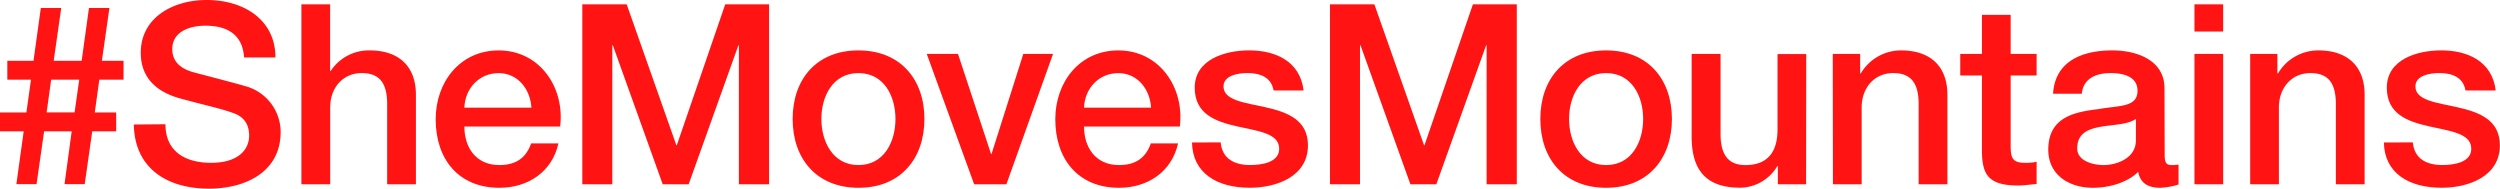 <svg xmlns="http://www.w3.org/2000/svg" viewBox="0 0 662.58 49.97"><defs><style>.cls-1{fill:#ff1413;}</style></defs><title>hash_smm</title><g id="レイヤー_2" data-name="レイヤー 2"><g id="tx"><path class="cls-1" d="M30.79,34.8H24.45l-2,14H17.1L19,34.8H11.69l-2,14H4.34l1.94-14H0v-5H7l1.21-8.68H1.94v-5H8.88l1.94-14h5.41l-2,14h7.41l1.94-14H29l-2,14h5.74v5H26.32l-1.2,8.68h5.67ZM13.56,21.11l-1.2,8.68h7.41L21,21.11Z"/><path class="cls-1" d="M43.85,32.93c0,7.35,5.41,10.22,12.09,10.22,7.35,0,10.09-3.61,10.09-7.21s-2-5.15-3.94-5.88c-3.34-1.27-7.68-2.14-14.23-3.94C39.71,23.91,37.31,19,37.31,14c0-9.55,8.81-14,17.43-14C64.69,0,73,5.28,73,15.23H64.69c-.4-6.15-4.54-8.42-10.28-8.42-3.88,0-8.75,1.41-8.75,6.22,0,3.34,2.27,5.21,5.67,6.14.74.2,11.29,2.94,13.76,3.68A12.62,12.62,0,0,1,74.38,35c0,10.69-9.49,15-19,15-10.89,0-19.71-5.21-19.91-17Z"/><path class="cls-1" d="M79.88,1.14h7.61v17.7h.14A12.08,12.08,0,0,1,98,13.36c7.48,0,12.23,4,12.23,11.76V48.83h-7.62V27.12c-.13-5.41-2.27-7.75-6.75-7.75-5.07,0-8.35,4-8.35,9.09V48.83H79.88Z"/><path class="cls-1" d="M123.07,33.53c0,5.41,2.94,10.22,9.29,10.22,4.4,0,7.08-1.93,8.41-5.74H148c-1.67,7.55-8.09,11.76-15.63,11.76-10.83,0-16.9-7.55-16.9-18.17,0-9.82,6.41-18.24,16.7-18.24,10.88,0,17.56,9.82,16.29,20.17Zm17.77-5c-.27-4.81-3.54-9.15-8.68-9.15s-8.89,4-9.09,9.15Z"/><path class="cls-1" d="M154.33,1.14h11.76l13.16,37.34h.13L192.21,1.14h11.62V48.83h-8V12h-.13L182.52,48.83h-6.88L162.42,12h-.14V48.83h-7.95Z"/><path class="cls-1" d="M210.08,31.53c0-10.56,6.34-18.17,17.43-18.17S245,21,245,31.53s-6.35,18.24-17.44,18.24S210.08,42.15,210.08,31.53Zm27.25,0c0-6-3-12.16-9.82-12.16s-9.82,6.21-9.82,12.16,3,12.22,9.82,12.22S237.33,37.54,237.33,31.53Z"/><path class="cls-1" d="M245.62,14.29h8.28l8.76,26.52h.13l8.42-26.52h7.88L266.73,48.83h-8.55Z"/><path class="cls-1" d="M287.3,33.53c0,5.41,2.94,10.22,9.29,10.22,4.41,0,7.08-1.93,8.41-5.74h7.22c-1.67,7.55-8.08,11.76-15.63,11.76-10.82,0-16.9-7.55-16.9-18.17,0-9.82,6.41-18.24,16.7-18.24,10.89,0,17.57,9.82,16.3,20.17Zm17.77-5c-.27-4.81-3.54-9.15-8.68-9.15s-8.89,4-9.09,9.15Z"/><path class="cls-1" d="M323.52,37.74c.4,4.41,3.74,6,7.81,6,2.88,0,7.89-.6,7.69-4.54s-5.75-4.47-11.29-5.74-11.09-3.21-11.09-10.22c0-7.55,8.15-9.89,14.43-9.89,7.08,0,13.49,2.94,14.43,10.62h-7.95c-.67-3.61-3.68-4.61-7-4.61-2.2,0-6.28.54-6.28,3.54,0,3.74,5.62,4.28,11.23,5.55s11.15,3.27,11.15,10.08c0,8.22-8.28,11.23-15.43,11.23-8.68,0-15.16-3.88-15.3-12Z"/><path class="cls-1" d="M352.49,1.14h11.76l13.16,37.34h.13L390.37,1.14H402V48.83H394V12h-.13L380.68,48.83H373.8L360.58,12h-.14V48.83h-7.95Z"/><path class="cls-1" d="M408.24,31.53c0-10.56,6.34-18.17,17.43-18.17S443.11,21,443.11,31.53s-6.35,18.24-17.44,18.24S408.24,42.15,408.24,31.53Zm27.25,0c0-6-3-12.16-9.82-12.16s-9.82,6.21-9.82,12.16,3,12.22,9.82,12.22S435.49,37.54,435.49,31.53Z"/><path class="cls-1" d="M478.67,48.83h-7.48V44h-.13a11.62,11.62,0,0,1-9.82,5.75c-9,0-12.9-4.55-12.9-13.57V14.29H456V35.47c0,6.08,2.47,8.28,6.61,8.28,6.35,0,8.49-4.07,8.49-9.42v-20h7.61Z"/><path class="cls-1" d="M485.74,14.29H493v5.08l.14.14a12.36,12.36,0,0,1,10.75-6.15c7.48,0,12.23,4,12.23,11.76V48.83h-7.62V27.12c-.13-5.41-2.27-7.75-6.75-7.75-5.07,0-8.35,4-8.35,9.09V48.83h-7.61Z"/><path class="cls-1" d="M519.53,14.29h5.75V3.94h7.61V14.29h6.88V20h-6.88V38.41c0,3.14.27,4.74,3.67,4.74a12.91,12.91,0,0,0,3.21-.27v5.88c-1.67.14-3.27.4-4.94.4-8,0-9.42-3.07-9.55-8.81V20h-5.75Z"/><path class="cls-1" d="M573.71,41.15c0,1.87.4,2.6,1.8,2.6a10.79,10.79,0,0,0,1.87-.13V48.9a19.11,19.11,0,0,1-4.81.87c-3.07,0-5.28-1.07-5.88-4.21-3,2.94-7.88,4.21-12,4.21-6.22,0-11.83-3.34-11.83-10.09,0-8.62,6.88-10,13.3-10.76,5.47-1,10.35-.4,10.35-4.87,0-3.94-4.07-4.68-7.15-4.68-4.27,0-7.28,1.74-7.61,5.48h-7.62c.54-8.89,8.08-11.49,15.7-11.49,6.75,0,13.83,2.74,13.83,10Zm-7.62-9.62c-2.34,1.54-6,1.47-9.35,2.07s-6.21,1.74-6.21,5.74c0,3.41,4.34,4.41,7,4.41,3.34,0,8.55-1.73,8.55-6.54Z"/><path class="cls-1" d="M581.6,1.14h7.61V8.35H581.6Zm0,13.15h7.61V48.83H581.6Z"/><path class="cls-1" d="M596.37,14.29h7.21v5.08l.14.14a12.36,12.36,0,0,1,10.75-6.15c7.48,0,12.23,4,12.23,11.76V48.83h-7.62V27.12c-.13-5.41-2.27-7.75-6.75-7.75-5.07,0-8.35,4-8.35,9.09V48.83h-7.61Z"/><path class="cls-1" d="M639.47,37.74c.4,4.41,3.74,6,7.81,6,2.87,0,7.88-.6,7.68-4.54s-5.74-4.47-11.29-5.74-11.09-3.21-11.09-10.22c0-7.55,8.15-9.89,14.43-9.89,7.08,0,13.5,2.94,14.43,10.62h-8c-.66-3.61-3.67-4.61-7-4.61-2.2,0-6.28.54-6.28,3.54,0,3.74,5.61,4.28,11.22,5.55s11.16,3.27,11.16,10.08c0,8.22-8.29,11.23-15.43,11.23-8.69,0-15.17-3.88-15.3-12Z"/></g></g></svg>